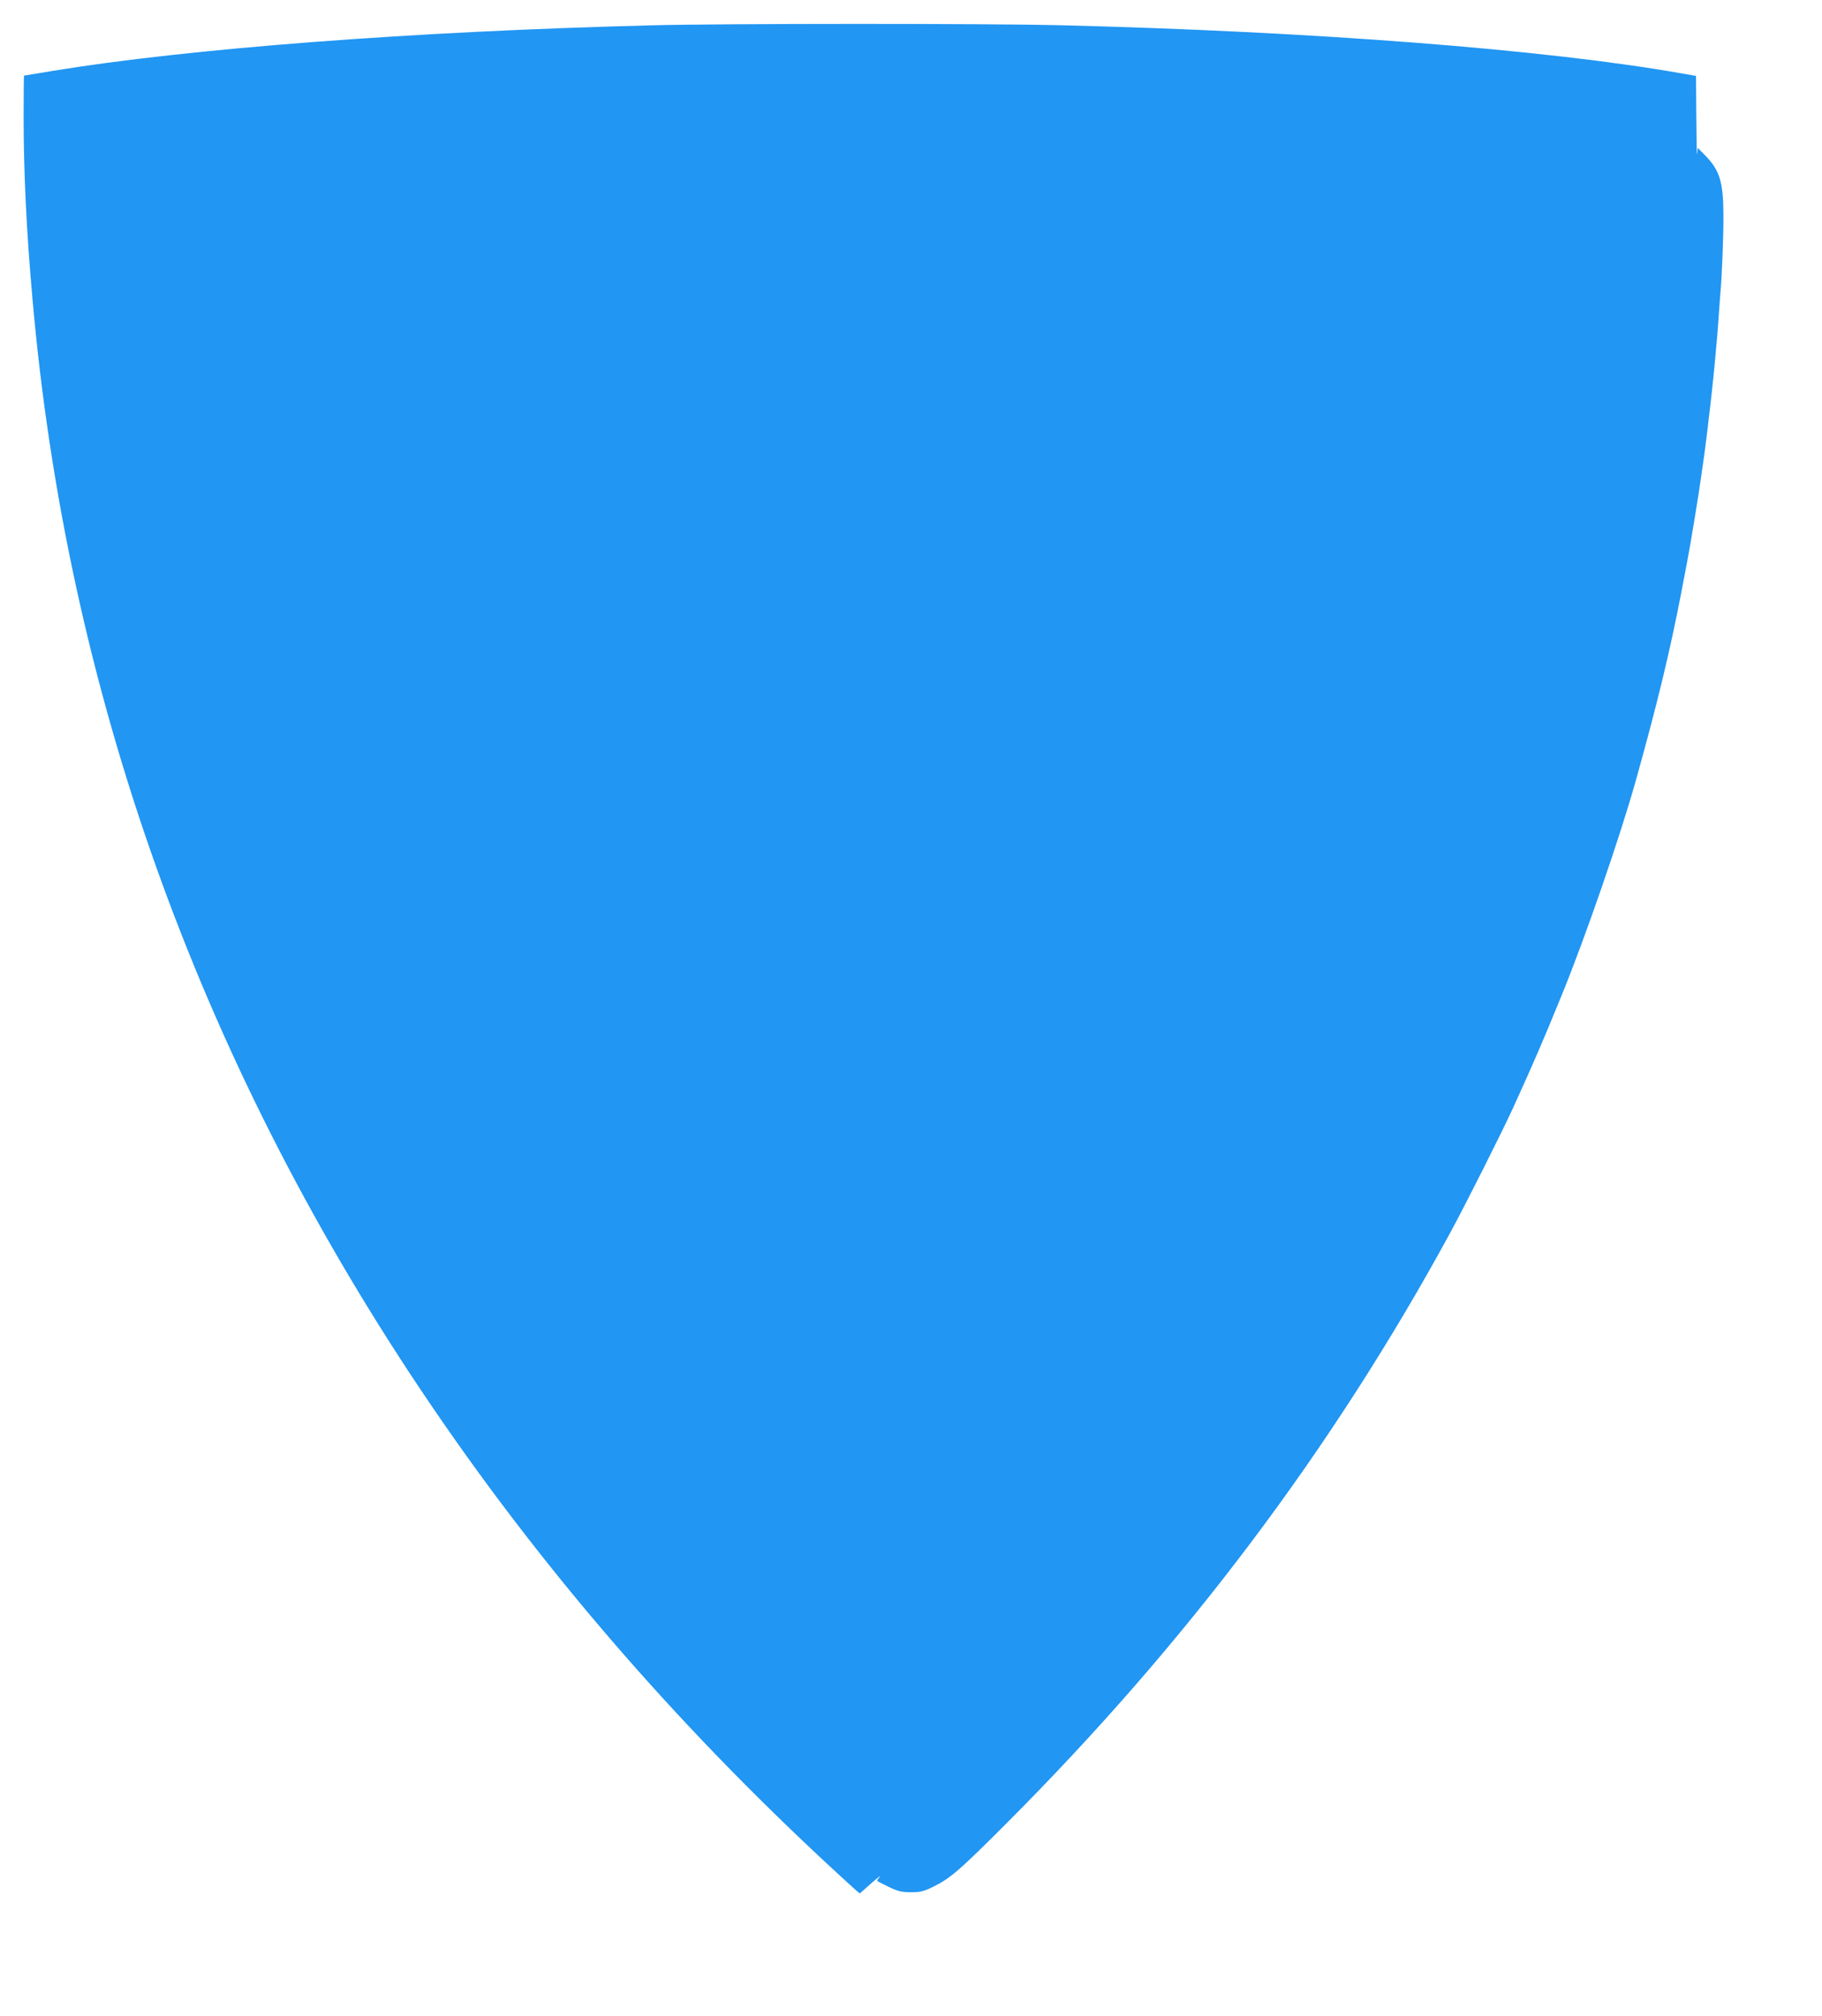 <?xml version="1.0" standalone="no"?>
<!DOCTYPE svg PUBLIC "-//W3C//DTD SVG 20010904//EN"
 "http://www.w3.org/TR/2001/REC-SVG-20010904/DTD/svg10.dtd">
<svg version="1.0" xmlns="http://www.w3.org/2000/svg"
 width="1157pt" height="1280pt" viewBox="0 0 1157 1280"
 preserveAspectRatio="xMidYMid meet">
<g transform="translate(0,1280) scale(0.1,-0.1)"
fill="#2196f3" stroke="none">
<path d="M4135 12639 c-1511 -38 -2934 -147 -3800 -289 -99 -17 -181 -30 -182
-30 -2 0 -3 -119 -3 -264 0 -347 18 -726 56 -1151 217 -2480 1049 -4816 2469
-6935 731 -1091 1597 -2098 2610 -3035 72 -66 140 -129 152 -139 l23 -19 72
64 c40 35 65 54 56 43 -10 -11 -18 -23 -18 -26 0 -3 33 -20 73 -39 60 -29 83
-34 143 -34 61 0 80 5 145 37 107 54 165 104 464 404 1141 1143 2069 2378
2813 3744 103 190 327 635 403 801 141 311 176 392 305 707 150 366 375 1018
473 1370 135 483 215 814 286 1182 19 102 37 196 40 210 19 95 80 469 90 550
4 25 8 56 10 70 5 29 24 179 30 230 2 19 8 73 14 120 15 126 29 265 36 350 4
41 8 91 10 110 2 19 6 80 10 135 4 55 8 116 10 135 9 92 20 360 19 490 0 212
-23 288 -114 381 l-49 50 -4 -38 c-2 -21 -4 82 -5 228 l-2 267 -92 16 c-863
152 -2334 266 -3958 306 -450 11 -2135 11 -2585 -1z"/>
</g>
</svg>
